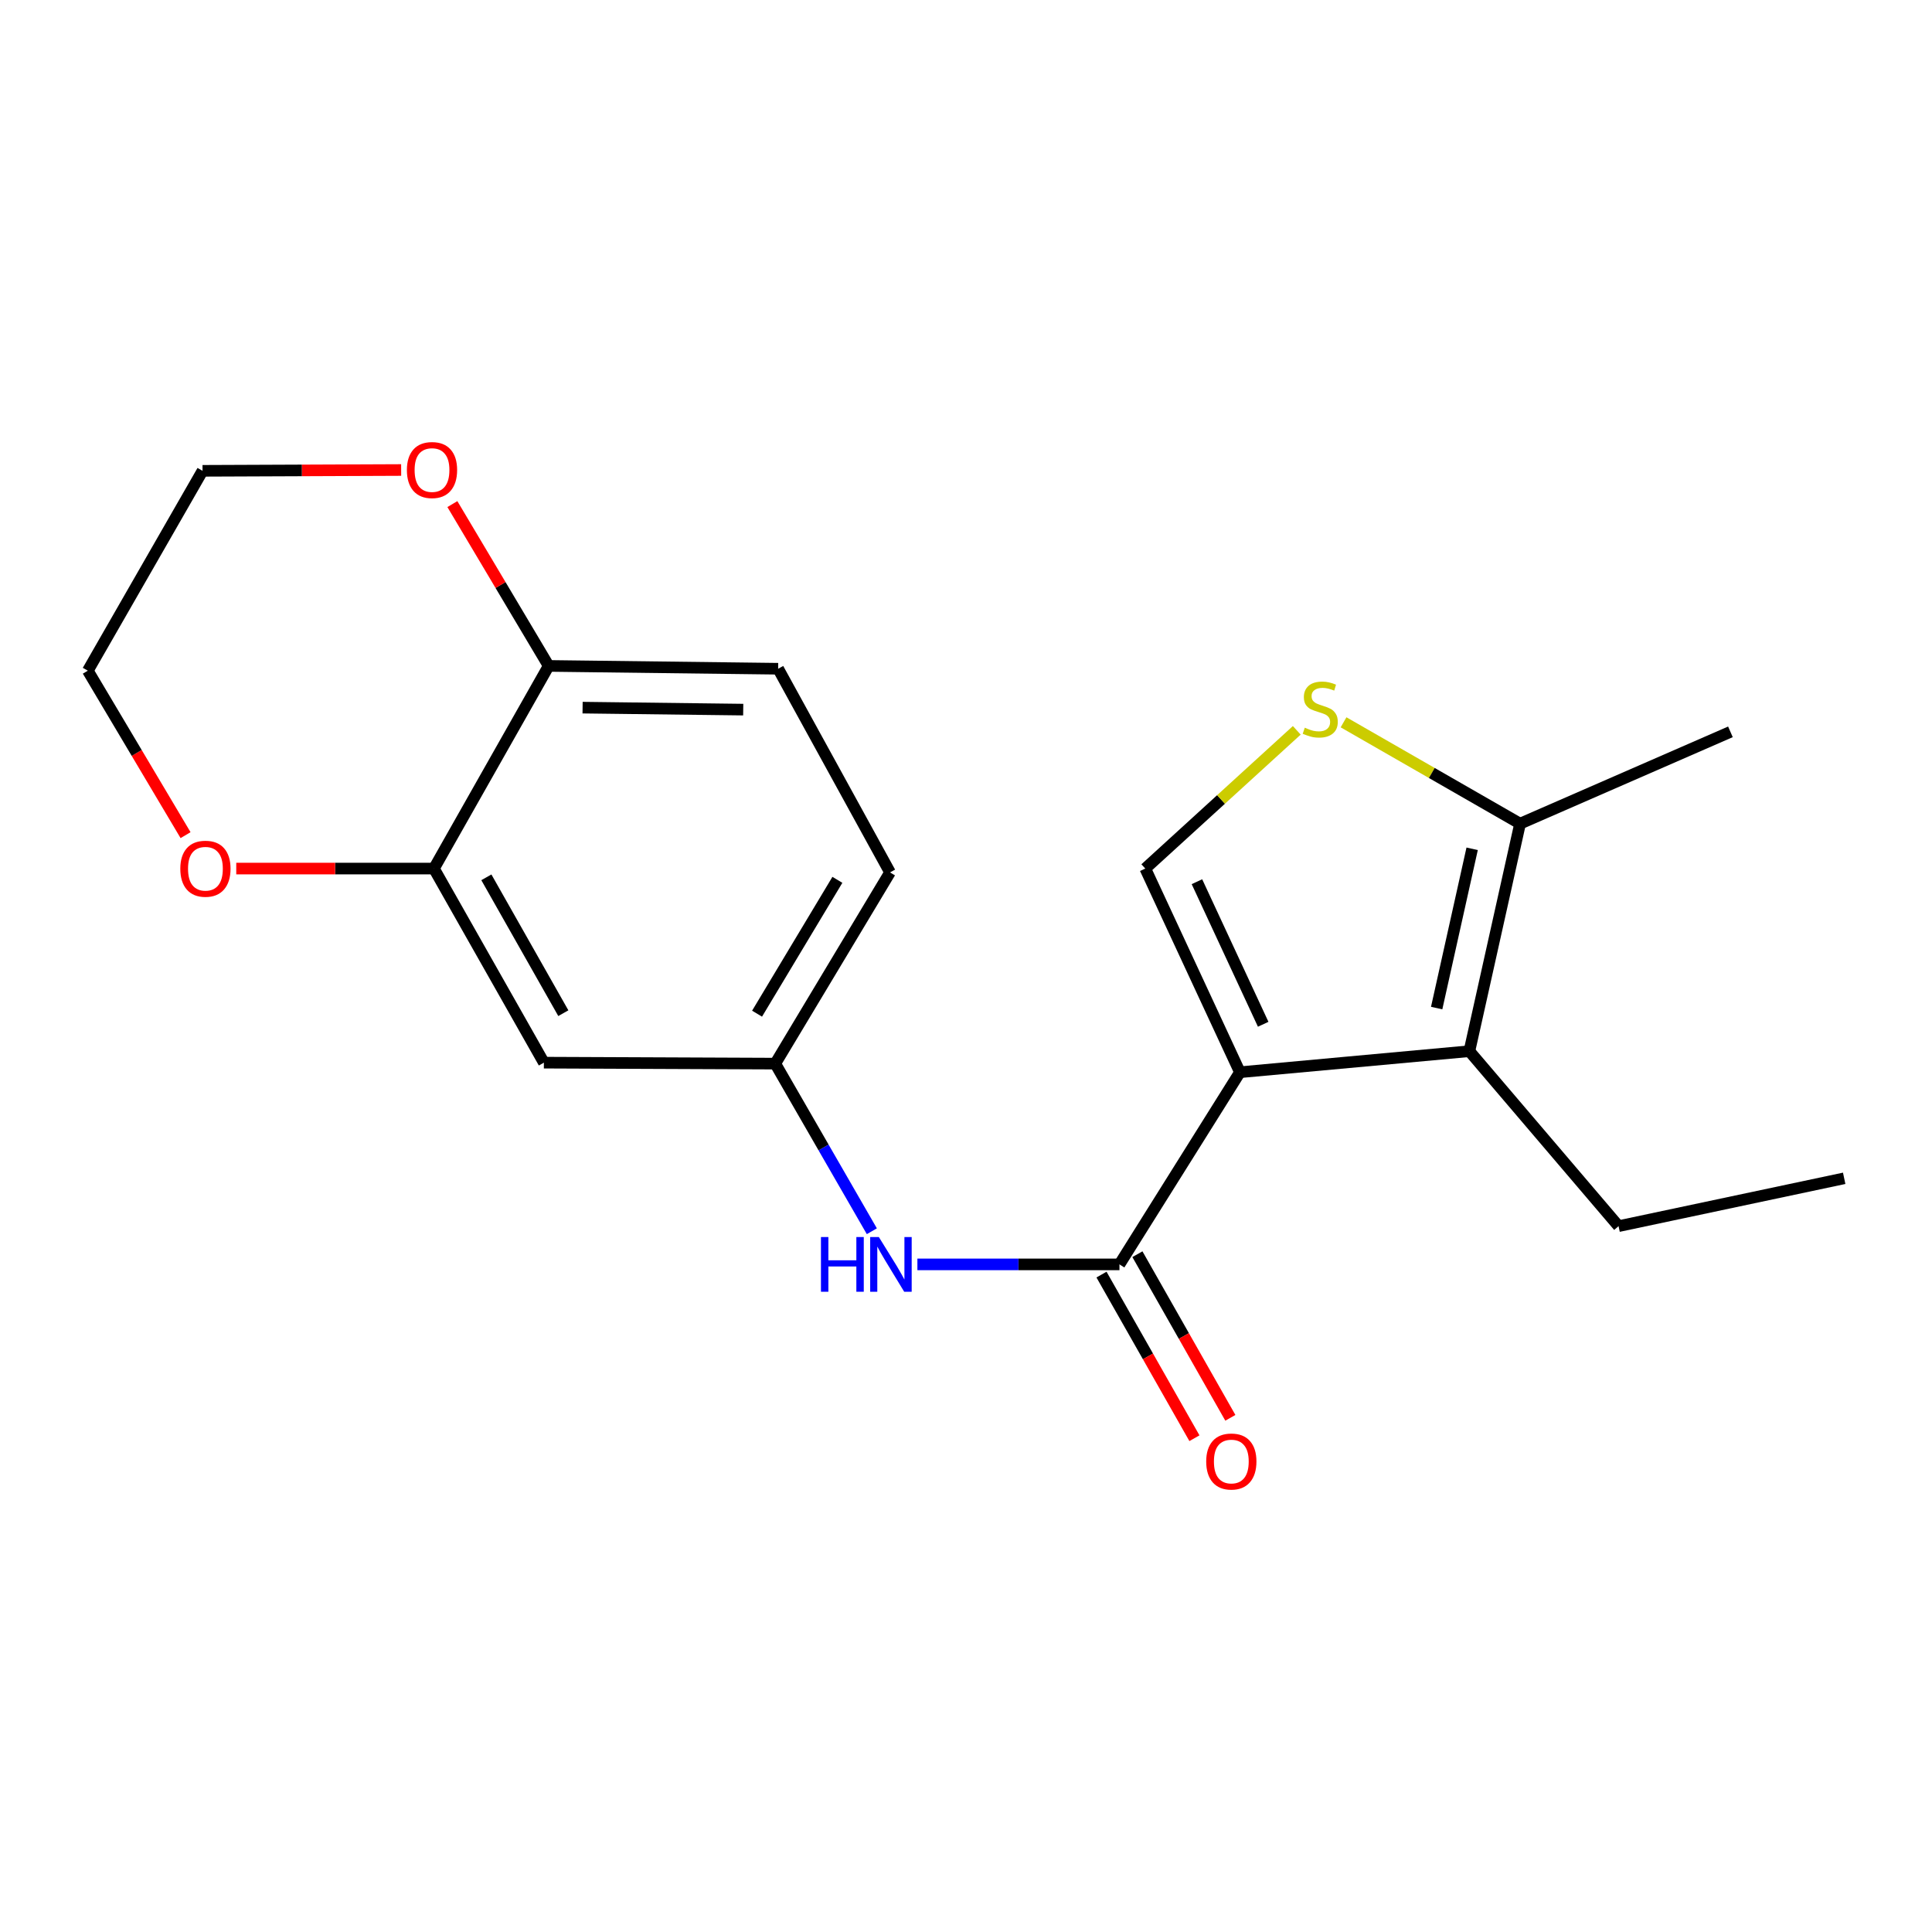 <?xml version='1.0' encoding='iso-8859-1'?>
<svg version='1.1' baseProfile='full'
              xmlns='http://www.w3.org/2000/svg'
                      xmlns:rdkit='http://www.rdkit.org/xml'
                      xmlns:xlink='http://www.w3.org/1999/xlink'
                  xml:space='preserve'
width='1000px' height='1000px' viewBox='0 0 1000 1000'>
<!-- END OF HEADER -->
<rect style='opacity:1.0;fill:#FFFFFF;stroke:none' width='1000' height='1000' x='0' y='0'> </rect>
<path class='bond-0' d='M 641.783,554.984 L 579.426,654.447' style='fill:none;fill-rule:evenodd;stroke:#000000;stroke-width:6px;stroke-linecap:butt;stroke-linejoin:miter;stroke-opacity:1' />
<path class='bond-1' d='M 641.783,554.984 L 760.548,544.092' style='fill:none;fill-rule:evenodd;stroke:#000000;stroke-width:6px;stroke-linecap:butt;stroke-linejoin:miter;stroke-opacity:1' />
<path class='bond-2' d='M 641.783,554.984 L 592.8,449.569' style='fill:none;fill-rule:evenodd;stroke:#000000;stroke-width:6px;stroke-linecap:butt;stroke-linejoin:miter;stroke-opacity:1' />
<path class='bond-2' d='M 653.825,530.162 L 619.536,456.372' style='fill:none;fill-rule:evenodd;stroke:#000000;stroke-width:6px;stroke-linecap:butt;stroke-linejoin:miter;stroke-opacity:1' />
<path class='bond-5' d='M 579.426,654.447 L 527.135,654.447' style='fill:none;fill-rule:evenodd;stroke:#000000;stroke-width:6px;stroke-linecap:butt;stroke-linejoin:miter;stroke-opacity:1' />
<path class='bond-5' d='M 527.135,654.447 L 474.845,654.447' style='fill:none;fill-rule:evenodd;stroke:#0000FF;stroke-width:6px;stroke-linecap:butt;stroke-linejoin:miter;stroke-opacity:1' />
<path class='bond-10' d='M 570.131,659.726 L 594.183,702.074' style='fill:none;fill-rule:evenodd;stroke:#000000;stroke-width:6px;stroke-linecap:butt;stroke-linejoin:miter;stroke-opacity:1' />
<path class='bond-10' d='M 594.183,702.074 L 618.236,744.421' style='fill:none;fill-rule:evenodd;stroke:#FF0000;stroke-width:6px;stroke-linecap:butt;stroke-linejoin:miter;stroke-opacity:1' />
<path class='bond-10' d='M 588.721,649.167 L 612.774,691.515' style='fill:none;fill-rule:evenodd;stroke:#000000;stroke-width:6px;stroke-linecap:butt;stroke-linejoin:miter;stroke-opacity:1' />
<path class='bond-10' d='M 612.774,691.515 L 636.826,733.862' style='fill:none;fill-rule:evenodd;stroke:#FF0000;stroke-width:6px;stroke-linecap:butt;stroke-linejoin:miter;stroke-opacity:1' />
<path class='bond-4' d='M 760.548,544.092 L 786.786,426.325' style='fill:none;fill-rule:evenodd;stroke:#000000;stroke-width:6px;stroke-linecap:butt;stroke-linejoin:miter;stroke-opacity:1' />
<path class='bond-4' d='M 743.615,521.777 L 761.982,439.341' style='fill:none;fill-rule:evenodd;stroke:#000000;stroke-width:6px;stroke-linecap:butt;stroke-linejoin:miter;stroke-opacity:1' />
<path class='bond-15' d='M 760.548,544.092 L 837.764,634.659' style='fill:none;fill-rule:evenodd;stroke:#000000;stroke-width:6px;stroke-linecap:butt;stroke-linejoin:miter;stroke-opacity:1' />
<path class='bond-3' d='M 592.8,449.569 L 632.005,413.794' style='fill:none;fill-rule:evenodd;stroke:#000000;stroke-width:6px;stroke-linecap:butt;stroke-linejoin:miter;stroke-opacity:1' />
<path class='bond-3' d='M 632.005,413.794 L 671.21,378.019' style='fill:none;fill-rule:evenodd;stroke:#CCCC00;stroke-width:6px;stroke-linecap:butt;stroke-linejoin:miter;stroke-opacity:1' />
<path class='bond-20' d='M 695.417,373.862 L 741.101,400.094' style='fill:none;fill-rule:evenodd;stroke:#CCCC00;stroke-width:6px;stroke-linecap:butt;stroke-linejoin:miter;stroke-opacity:1' />
<path class='bond-20' d='M 741.101,400.094 L 786.786,426.325' style='fill:none;fill-rule:evenodd;stroke:#000000;stroke-width:6px;stroke-linecap:butt;stroke-linejoin:miter;stroke-opacity:1' />
<path class='bond-16' d='M 786.786,426.325 L 895.668,378.802' style='fill:none;fill-rule:evenodd;stroke:#000000;stroke-width:6px;stroke-linecap:butt;stroke-linejoin:miter;stroke-opacity:1' />
<path class='bond-9' d='M 451.262,637.289 L 426.267,593.909' style='fill:none;fill-rule:evenodd;stroke:#0000FF;stroke-width:6px;stroke-linecap:butt;stroke-linejoin:miter;stroke-opacity:1' />
<path class='bond-9' d='M 426.267,593.909 L 401.273,550.529' style='fill:none;fill-rule:evenodd;stroke:#000000;stroke-width:6px;stroke-linecap:butt;stroke-linejoin:miter;stroke-opacity:1' />
<path class='bond-6' d='M 224.605,449.569 L 281.511,550.031' style='fill:none;fill-rule:evenodd;stroke:#000000;stroke-width:6px;stroke-linecap:butt;stroke-linejoin:miter;stroke-opacity:1' />
<path class='bond-6' d='M 251.743,454.101 L 291.578,524.424' style='fill:none;fill-rule:evenodd;stroke:#000000;stroke-width:6px;stroke-linecap:butt;stroke-linejoin:miter;stroke-opacity:1' />
<path class='bond-11' d='M 224.605,449.569 L 173.445,449.569' style='fill:none;fill-rule:evenodd;stroke:#000000;stroke-width:6px;stroke-linecap:butt;stroke-linejoin:miter;stroke-opacity:1' />
<path class='bond-11' d='M 173.445,449.569 L 122.284,449.569' style='fill:none;fill-rule:evenodd;stroke:#FF0000;stroke-width:6px;stroke-linecap:butt;stroke-linejoin:miter;stroke-opacity:1' />
<path class='bond-21' d='M 224.605,449.569 L 283.993,344.678' style='fill:none;fill-rule:evenodd;stroke:#000000;stroke-width:6px;stroke-linecap:butt;stroke-linejoin:miter;stroke-opacity:1' />
<path class='bond-7' d='M 281.511,550.031 L 401.273,550.529' style='fill:none;fill-rule:evenodd;stroke:#000000;stroke-width:6px;stroke-linecap:butt;stroke-linejoin:miter;stroke-opacity:1' />
<path class='bond-8' d='M 283.993,344.678 L 402.77,346.139' style='fill:none;fill-rule:evenodd;stroke:#000000;stroke-width:6px;stroke-linecap:butt;stroke-linejoin:miter;stroke-opacity:1' />
<path class='bond-8' d='M 301.547,366.275 L 384.69,367.298' style='fill:none;fill-rule:evenodd;stroke:#000000;stroke-width:6px;stroke-linecap:butt;stroke-linejoin:miter;stroke-opacity:1' />
<path class='bond-12' d='M 283.993,344.678 L 259.071,302.799' style='fill:none;fill-rule:evenodd;stroke:#000000;stroke-width:6px;stroke-linecap:butt;stroke-linejoin:miter;stroke-opacity:1' />
<path class='bond-12' d='M 259.071,302.799 L 234.148,260.919' style='fill:none;fill-rule:evenodd;stroke:#FF0000;stroke-width:6px;stroke-linecap:butt;stroke-linejoin:miter;stroke-opacity:1' />
<path class='bond-14' d='M 401.273,550.529 L 460.673,451.553' style='fill:none;fill-rule:evenodd;stroke:#000000;stroke-width:6px;stroke-linecap:butt;stroke-linejoin:miter;stroke-opacity:1' />
<path class='bond-14' d='M 391.851,524.681 L 433.431,455.398' style='fill:none;fill-rule:evenodd;stroke:#000000;stroke-width:6px;stroke-linecap:butt;stroke-linejoin:miter;stroke-opacity:1' />
<path class='bond-17' d='M 96.046,432.271 L 70.75,389.71' style='fill:none;fill-rule:evenodd;stroke:#FF0000;stroke-width:6px;stroke-linecap:butt;stroke-linejoin:miter;stroke-opacity:1' />
<path class='bond-17' d='M 70.75,389.71 L 45.455,347.149' style='fill:none;fill-rule:evenodd;stroke:#000000;stroke-width:6px;stroke-linecap:butt;stroke-linejoin:miter;stroke-opacity:1' />
<path class='bond-18' d='M 207.638,243.273 L 156.234,243.484' style='fill:none;fill-rule:evenodd;stroke:#FF0000;stroke-width:6px;stroke-linecap:butt;stroke-linejoin:miter;stroke-opacity:1' />
<path class='bond-18' d='M 156.234,243.484 L 104.831,243.694' style='fill:none;fill-rule:evenodd;stroke:#000000;stroke-width:6px;stroke-linecap:butt;stroke-linejoin:miter;stroke-opacity:1' />
<path class='bond-13' d='M 402.77,346.139 L 460.673,451.553' style='fill:none;fill-rule:evenodd;stroke:#000000;stroke-width:6px;stroke-linecap:butt;stroke-linejoin:miter;stroke-opacity:1' />
<path class='bond-19' d='M 837.764,634.659 L 954.545,609.894' style='fill:none;fill-rule:evenodd;stroke:#000000;stroke-width:6px;stroke-linecap:butt;stroke-linejoin:miter;stroke-opacity:1' />
<path class='bond-22' d='M 45.455,347.149 L 104.831,243.694' style='fill:none;fill-rule:evenodd;stroke:#000000;stroke-width:6px;stroke-linecap:butt;stroke-linejoin:miter;stroke-opacity:1' />
<path  class='atom-4' d='M 675.355 376.657
Q 675.675 376.777, 676.995 377.337
Q 678.315 377.897, 679.755 378.257
Q 681.235 378.577, 682.675 378.577
Q 685.355 378.577, 686.915 377.297
Q 688.475 375.977, 688.475 373.697
Q 688.475 372.137, 687.675 371.177
Q 686.915 370.217, 685.715 369.697
Q 684.515 369.177, 682.515 368.577
Q 679.995 367.817, 678.475 367.097
Q 676.995 366.377, 675.915 364.857
Q 674.875 363.337, 674.875 360.777
Q 674.875 357.217, 677.275 355.017
Q 679.715 352.817, 684.515 352.817
Q 687.795 352.817, 691.515 354.377
L 690.595 357.457
Q 687.195 356.057, 684.635 356.057
Q 681.875 356.057, 680.355 357.217
Q 678.835 358.337, 678.875 360.297
Q 678.875 361.817, 679.635 362.737
Q 680.435 363.657, 681.555 364.177
Q 682.715 364.697, 684.635 365.297
Q 687.195 366.097, 688.715 366.897
Q 690.235 367.697, 691.315 369.337
Q 692.435 370.937, 692.435 373.697
Q 692.435 377.617, 689.795 379.737
Q 687.195 381.817, 682.835 381.817
Q 680.315 381.817, 678.395 381.257
Q 676.515 380.737, 674.275 379.817
L 675.355 376.657
' fill='#CCCC00'/>
<path  class='atom-6' d='M 424.928 640.287
L 428.768 640.287
L 428.768 652.327
L 443.248 652.327
L 443.248 640.287
L 447.088 640.287
L 447.088 668.607
L 443.248 668.607
L 443.248 655.527
L 428.768 655.527
L 428.768 668.607
L 424.928 668.607
L 424.928 640.287
' fill='#0000FF'/>
<path  class='atom-6' d='M 454.888 640.287
L 464.168 655.287
Q 465.088 656.767, 466.568 659.447
Q 468.048 662.127, 468.128 662.287
L 468.128 640.287
L 471.888 640.287
L 471.888 668.607
L 468.008 668.607
L 458.048 652.207
Q 456.888 650.287, 455.648 648.087
Q 454.448 645.887, 454.088 645.207
L 454.088 668.607
L 450.408 668.607
L 450.408 640.287
L 454.888 640.287
' fill='#0000FF'/>
<path  class='atom-11' d='M 624.329 756.473
Q 624.329 749.673, 627.689 745.873
Q 631.049 742.073, 637.329 742.073
Q 643.609 742.073, 646.969 745.873
Q 650.329 749.673, 650.329 756.473
Q 650.329 763.353, 646.929 767.273
Q 643.529 771.153, 637.329 771.153
Q 631.089 771.153, 627.689 767.273
Q 624.329 763.393, 624.329 756.473
M 637.329 767.953
Q 641.649 767.953, 643.969 765.073
Q 646.329 762.153, 646.329 756.473
Q 646.329 750.913, 643.969 748.113
Q 641.649 745.273, 637.329 745.273
Q 633.009 745.273, 630.649 748.073
Q 628.329 750.873, 628.329 756.473
Q 628.329 762.193, 630.649 765.073
Q 633.009 767.953, 637.329 767.953
' fill='#FF0000'/>
<path  class='atom-12' d='M 93.328 449.649
Q 93.328 442.849, 96.688 439.049
Q 100.047 435.249, 106.327 435.249
Q 112.607 435.249, 115.967 439.049
Q 119.327 442.849, 119.327 449.649
Q 119.327 456.529, 115.927 460.449
Q 112.527 464.329, 106.327 464.329
Q 100.087 464.329, 96.688 460.449
Q 93.328 456.569, 93.328 449.649
M 106.327 461.129
Q 110.647 461.129, 112.967 458.249
Q 115.327 455.329, 115.327 449.649
Q 115.327 444.089, 112.967 441.289
Q 110.647 438.449, 106.327 438.449
Q 102.007 438.449, 99.647 441.249
Q 97.328 444.049, 97.328 449.649
Q 97.328 455.369, 99.647 458.249
Q 102.007 461.129, 106.327 461.129
' fill='#FF0000'/>
<path  class='atom-13' d='M 210.607 243.287
Q 210.607 236.487, 213.967 232.687
Q 217.327 228.887, 223.607 228.887
Q 229.887 228.887, 233.247 232.687
Q 236.607 236.487, 236.607 243.287
Q 236.607 250.167, 233.207 254.087
Q 229.807 257.967, 223.607 257.967
Q 217.367 257.967, 213.967 254.087
Q 210.607 250.207, 210.607 243.287
M 223.607 254.767
Q 227.927 254.767, 230.247 251.887
Q 232.607 248.967, 232.607 243.287
Q 232.607 237.727, 230.247 234.927
Q 227.927 232.087, 223.607 232.087
Q 219.287 232.087, 216.927 234.887
Q 214.607 237.687, 214.607 243.287
Q 214.607 249.007, 216.927 251.887
Q 219.287 254.767, 223.607 254.767
' fill='#FF0000'/>
</svg>
